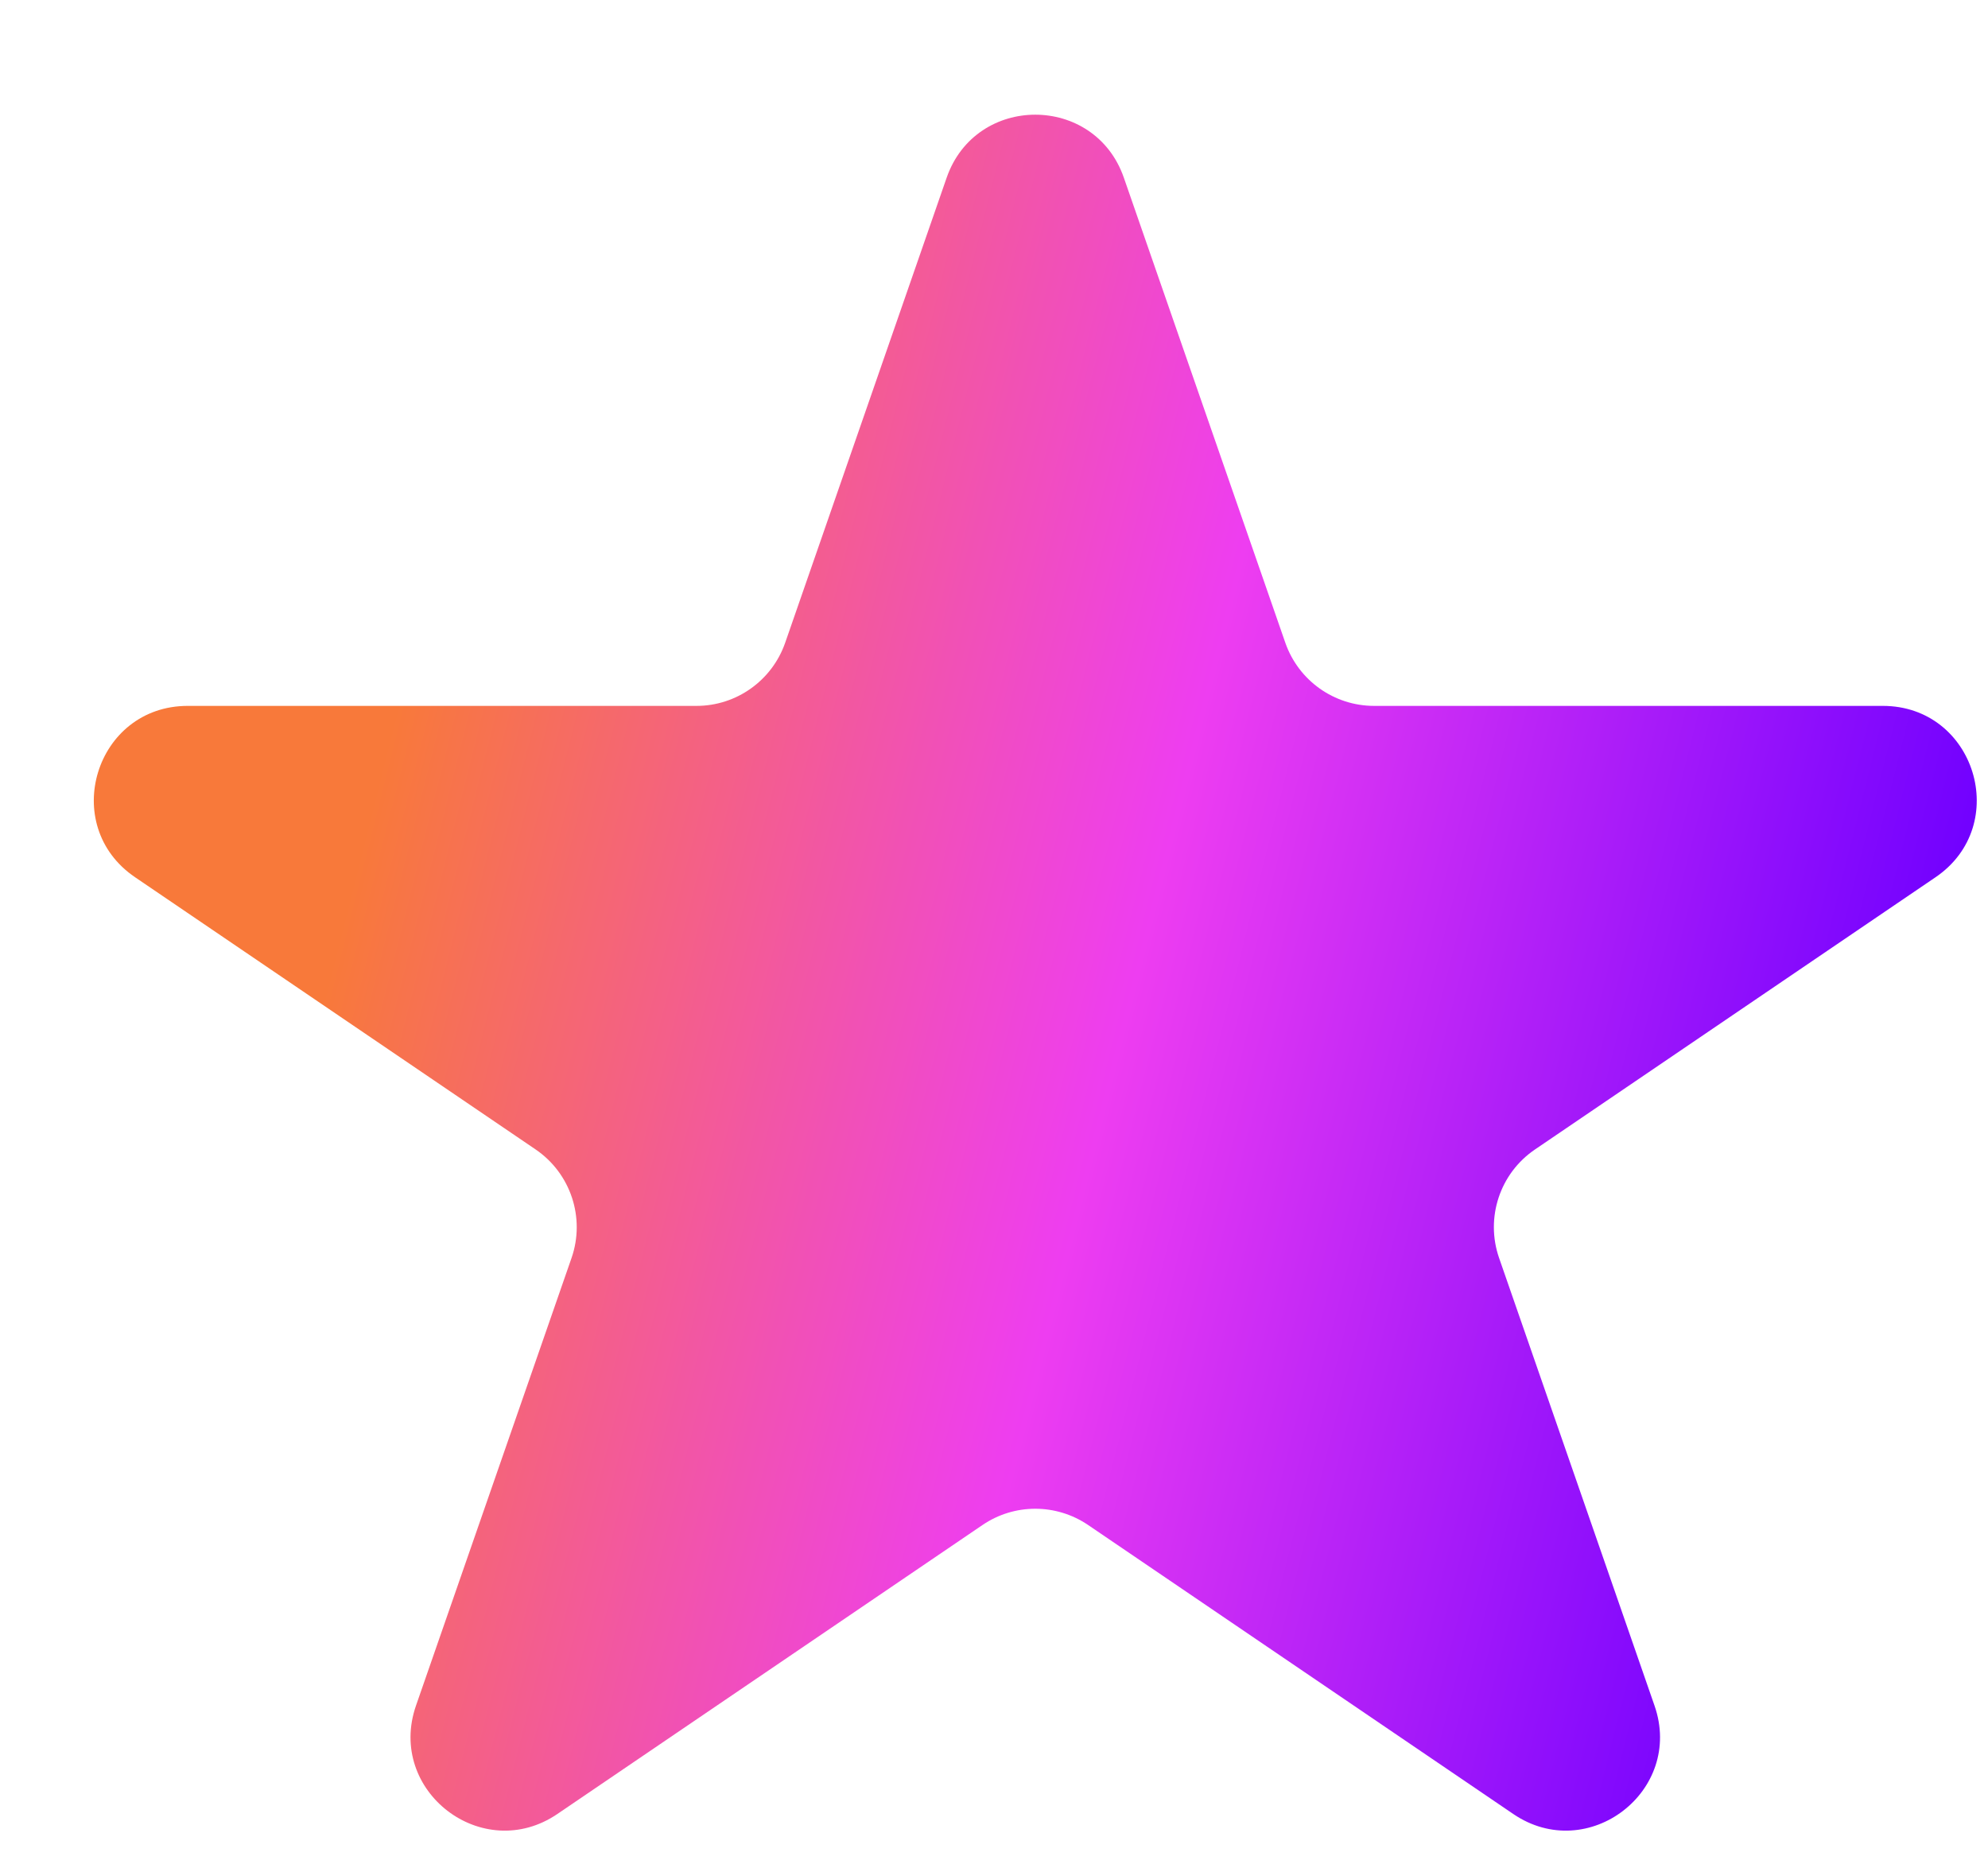 <svg width="16" height="15" viewBox="0 0 16 15" fill="none" xmlns="http://www.w3.org/2000/svg">
<path d="M7.619 1.43C7.854 0.754 8.81 0.754 9.045 1.43L10.345 5.174C10.451 5.477 10.737 5.681 11.059 5.681H15.153C15.897 5.681 16.192 6.642 15.578 7.06L12.354 9.251C12.071 9.443 11.953 9.801 12.065 10.124L13.316 13.727C13.555 14.414 12.78 15.008 12.179 14.599L8.757 12.273C8.5 12.099 8.164 12.099 7.908 12.273L4.486 14.599C3.884 15.008 3.11 14.414 3.348 13.727L4.6 10.124C4.712 9.801 4.593 9.443 4.311 9.251L1.087 7.06C0.472 6.642 0.768 5.681 1.511 5.681H5.606C5.927 5.681 6.213 5.477 6.319 5.174L7.619 1.43Z" fill="url(#paint0_linear_1_422)"/>
<defs>
<linearGradient id="paint0_linear_1_422" x1="-1.42" y1="17.623" x2="13.834" y2="21.456" gradientUnits="userSpaceOnUse">
<stop offset="0.1" stop-color="#F8793A"/>
<stop offset="0.5" stop-color="#EE3DF1"/>
<stop offset="0.9" stop-color="#7000FF"/>
</linearGradient>
</defs>
</svg>
